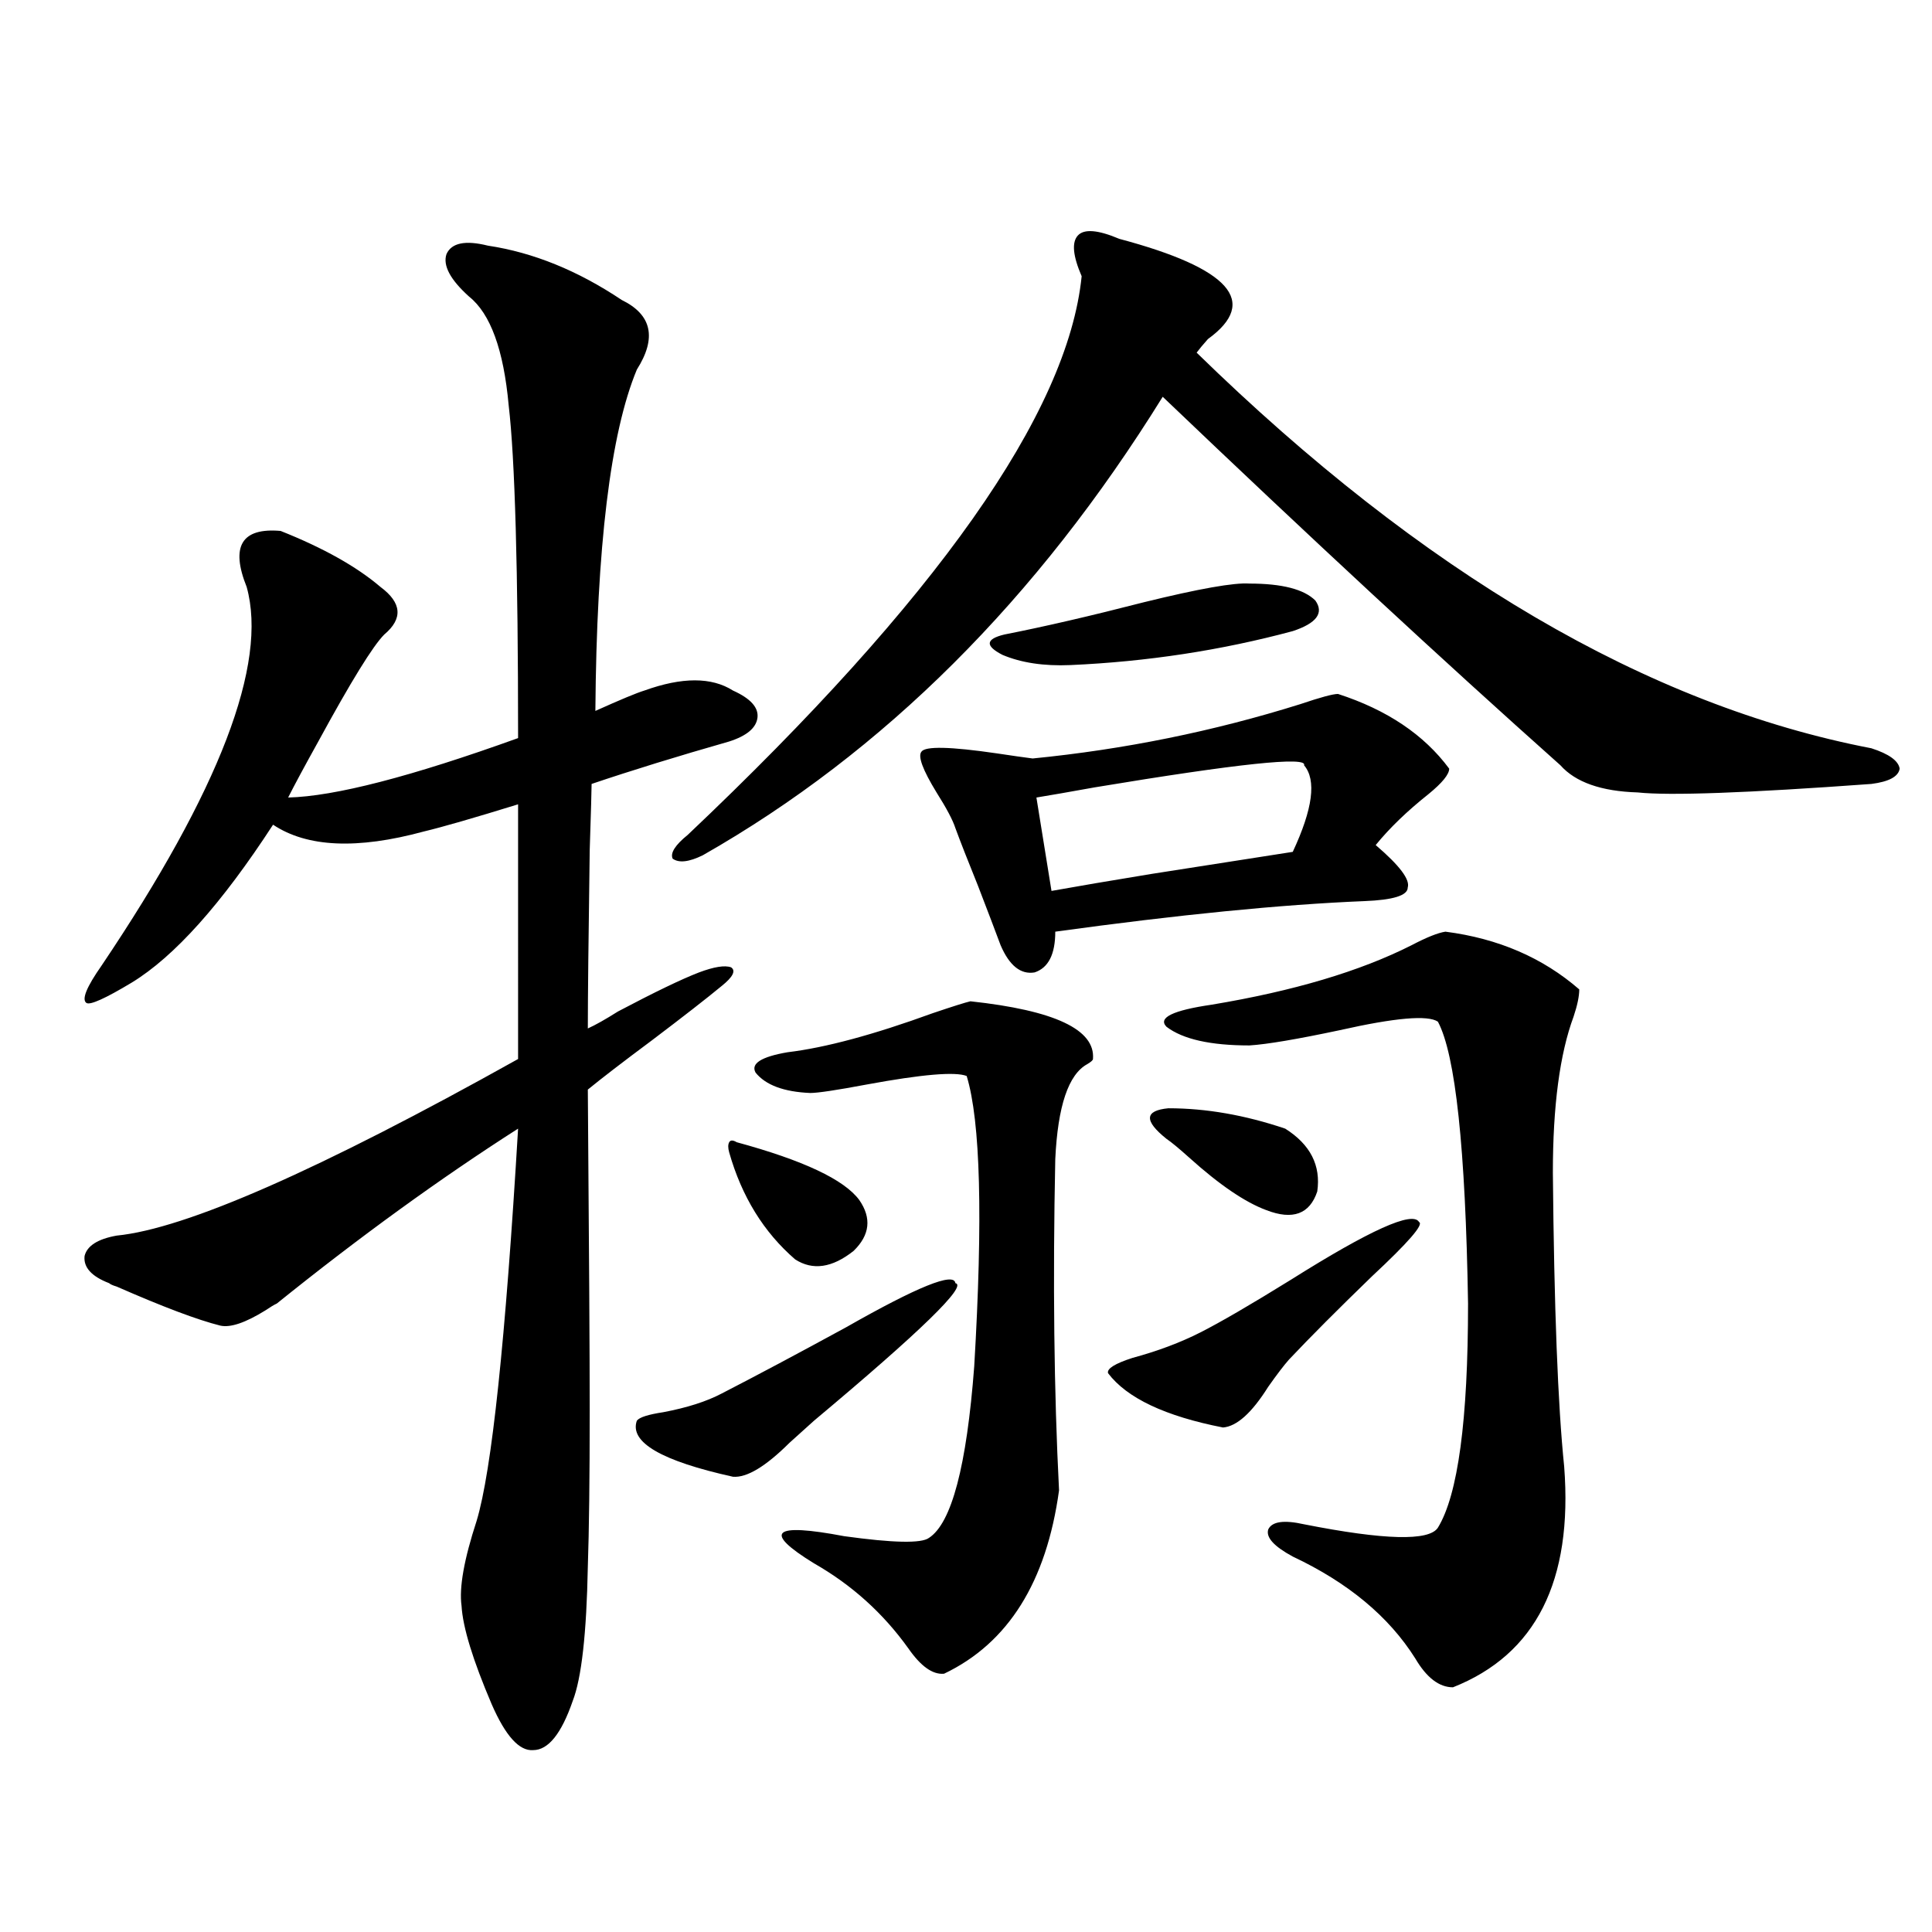 <?xml version="1.0" encoding="utf-8"?>
<!-- Generator: Adobe Illustrator 16.0.0, SVG Export Plug-In . SVG Version: 6.00 Build 0)  -->
<!DOCTYPE svg PUBLIC "-//W3C//DTD SVG 1.1//EN" "http://www.w3.org/Graphics/SVG/1.1/DTD/svg11.dtd">
<svg version="1.1" id="图层_1" xmlns="http://www.w3.org/2000/svg" xmlns:xlink="http://www.w3.org/1999/xlink" x="0px" y="0px"
	 width="1000px" height="1000px" viewBox="0 0 1000 1000" enable-background="new 0 0 1000 1000" xml:space="preserve">
<path d="M252.555,127.152c23.414,3.516,46.493,12.896,69.267,28.125c15.609,7.622,18.201,19.639,7.805,36.035
	c-13.658,32.822-20.822,91.709-21.463,176.66c13.003-5.85,21.463-9.365,25.365-10.547c19.512-7.031,34.786-7.031,45.853,0
	c9.101,4.106,13.323,8.789,12.683,14.063c-0.655,5.273-5.533,9.38-14.634,12.305c-26.676,7.622-50.41,14.941-71.218,21.973
	c0,2.939-0.335,14.365-0.976,34.277c-0.655,45.703-0.976,76.465-0.976,92.285c3.902-1.758,9.101-4.683,15.609-8.789
	c18.856-9.956,32.835-16.699,41.95-20.215c7.805-2.925,13.323-3.804,16.585-2.637c2.592,1.758,0.976,4.985-4.878,9.668
	c-7.805,6.455-19.847,15.82-36.097,28.125c-14.969,11.138-26.021,19.639-33.17,25.488c0.641,82.041,0.976,137.412,0.976,166.113
	c0,35.156-0.335,62.114-0.976,80.859c-0.655,34.566-3.262,57.706-7.805,69.434c-5.854,16.988-12.683,25.488-20.487,25.488
	c-7.164,0.577-14.313-7.333-21.463-23.73c-9.756-22.852-14.969-39.853-15.609-50.977c-1.311-9.365,1.296-24.019,7.805-43.945
	c7.805-25.776,14.954-93.452,21.463-203.027c-40.334,25.791-81.949,55.962-124.875,90.527c-1.311,0.591-3.262,1.758-5.854,3.516
	c-10.411,6.455-18.216,9.092-23.414,7.91c-11.707-2.925-29.603-9.668-53.657-20.215c-1.951-0.576-3.262-1.167-3.902-1.758
	c-9.115-3.516-13.338-8.198-12.683-14.063c1.296-5.273,6.829-8.789,16.585-10.547c35.762-3.516,105.028-33.975,207.8-91.406V416.313
	c-22.773,7.031-39.023,11.729-48.779,14.063c-34.48,9.38-60.486,8.213-78.047-3.516c-26.676,41.021-51.065,68.267-73.169,81.738
	c-13.658,8.213-21.463,11.729-23.414,10.547c-2.606-1.758,0-8.198,7.805-19.336c61.127-90.815,86.172-156.143,75.12-195.996
	c-8.46-21.094-2.606-30.762,17.561-29.004c22.104,8.789,39.344,18.457,51.706,29.004c11.052,8.213,11.707,16.411,1.951,24.609
	c-5.854,5.864-17.24,24.321-34.146,55.371c-7.164,12.896-12.362,22.563-15.609,29.004c24.055-0.576,63.733-10.835,119.021-30.762
	c0-87.3-1.631-144.717-4.878-172.266c-2.606-28.701-9.436-47.461-20.487-56.25c-9.756-8.789-13.658-16.108-11.707-21.973
	C233.684,125.697,240.848,124.228,252.555,127.152z M494.5,664.164c6.494,1.182-17.896,24.912-73.169,71.191
	c-3.262,2.939-7.484,6.743-12.683,11.426c-12.362,12.305-22.118,18.169-29.268,17.578c-37.072-8.198-53.657-17.866-49.755-29.004
	c1.296-1.758,5.854-3.213,13.658-4.395c12.348-2.334,22.438-5.562,30.243-9.668c18.201-9.365,39.664-20.791,64.389-34.277
	C474.988,665.922,493.845,658.314,494.5,664.164z M579.376,123.637c57.225,15.244,72.514,32.52,45.853,51.855
	c-2.606,2.939-4.558,5.273-5.854,7.031c117.07,114.258,233.485,182.524,349.26,204.785c9.101,2.939,13.979,6.455,14.634,10.547
	c-0.655,4.106-5.533,6.743-14.634,7.91c-64.389,4.697-104.723,6.152-120.973,4.395c-18.871-0.576-32.194-5.273-39.999-14.063
	c-61.142-54.492-129.753-118.062-205.849-190.723C536.771,310.268,457.428,389.369,363.771,442.68
	c-7.164,3.516-12.362,4.106-15.609,1.758c-1.311-2.925,1.296-7.031,7.805-12.305C484.744,310.268,552.7,213.876,559.864,142.973
	c-4.558-10.547-5.213-17.578-1.951-21.094C561.16,118.363,568.31,118.954,579.376,123.637z M381.332,591.215
	c34.466,9.38,55.608,19.336,63.413,29.883c6.494,9.38,5.519,18.169-2.927,26.367c-11.066,8.789-21.143,10.259-30.243,4.395
	c-16.265-14.063-27.651-32.52-34.146-55.371c-0.655-2.334-0.655-4.092,0-5.273C378.07,590.048,379.381,590.048,381.332,591.215z
	 M502.305,518.266c43.566,4.697,64.709,14.653,63.413,29.883c0,0.591-0.976,1.47-2.927,2.637
	c-9.756,5.273-15.289,21.685-16.585,49.219c-1.311,63.281-0.655,120.41,1.951,171.387c-6.509,47.461-26.341,79.102-59.511,94.922
	c-5.854,0.577-12.042-3.817-18.536-13.184c-13.018-18.168-29.268-32.808-48.779-43.945c-26.676-16.396-21.463-21.094,15.609-14.063
	c25.365,3.516,39.999,3.818,43.901,0.879c11.707-7.607,19.512-37.202,23.414-88.77c4.543-76.753,3.247-126.851-3.902-150.293
	c-5.854-2.334-23.094-0.879-51.706,4.395c-15.609,2.939-25.365,4.395-29.268,4.395c-13.658-0.576-23.094-4.092-28.292-10.547
	c-2.606-4.683,2.927-8.198,16.585-10.547c19.512-2.334,44.542-9.077,75.12-20.215C493.189,520.902,499.698,518.856,502.305,518.266z
	 M692.544,359.184c25.365,8.213,44.542,21.094,57.56,38.672c0,2.939-3.582,7.334-10.731,13.184
	c-11.066,8.789-20.167,17.578-27.316,26.367c12.348,10.547,17.881,17.881,16.585,21.973c0,4.106-7.484,6.455-22.438,7.031
	c-42.926,1.758-96.263,7.031-159.996,15.82c0,11.729-3.582,18.76-10.731,21.094c-7.164,1.182-13.018-3.516-17.561-14.063
	c-2.606-7.031-6.509-17.275-11.707-30.762c-5.213-12.881-9.115-22.852-11.707-29.883c-1.311-4.092-4.558-10.244-9.756-18.457
	c-7.164-11.714-9.756-18.745-7.805-21.094c1.951-2.925,14.954-2.637,39.023,0.879c7.805,1.182,13.979,2.061,18.536,2.637
	c47.469-4.683,93.656-14.063,138.533-28.125C683.429,360.941,689.938,359.184,692.544,359.184z M646.691,302.055
	c16.905,0,28.292,2.939,34.146,8.789c4.543,6.455,0.641,11.729-11.707,15.82c-37.072,9.971-75.455,15.82-115.119,17.578
	c-13.658,0.591-25.365-1.167-35.121-5.273c-9.115-4.683-8.78-8.198,0.976-10.547c20.808-4.092,44.877-9.668,72.193-16.699
	C620.671,304.691,638.887,301.479,646.691,302.055z M674.983,396.098c1.951-4.683-34.146-0.879-108.29,11.426
	c-13.018,2.349-23.094,4.106-30.243,5.273l7.805,48.34c13.003-2.334,30.243-5.273,51.706-8.789
	c33.811-5.273,58.2-9.077,73.169-11.426C679.526,418.661,681.478,403.72,674.983,396.098z M734.494,632.523
	c2.592,1.182-5.533,10.547-24.39,28.125c-17.561,17.002-31.874,31.353-42.926,43.066c-2.606,2.939-6.188,7.622-10.731,14.063
	c-8.46,13.486-16.265,20.518-23.414,21.094c-29.923-5.85-49.755-15.229-59.511-28.125c-0.655-2.334,3.567-4.971,12.683-7.91
	c13.003-3.516,24.71-7.91,35.121-13.184c10.396-5.273,26.006-14.351,46.828-27.246C709.129,636.63,731.232,626.674,734.494,632.523z
	 M603.766,589.457c-11.707-9.365-11.387-14.639,0.976-15.82c19.512,0,39.664,3.516,60.486,10.547
	c13.003,8.213,18.536,19.048,16.585,32.52c-3.902,11.729-12.683,14.941-26.341,9.668c-11.066-4.092-24.39-13.184-39.999-27.246
	C610.26,594.442,606.357,591.215,603.766,589.457z M748.152,482.23c27.316,3.516,50.396,13.486,69.267,29.883
	c0,3.516-0.976,8.213-2.927,14.063c-7.164,19.336-10.731,46.294-10.731,80.859c0.641,69.736,2.592,120.41,5.854,152.051
	c4.543,59.189-14.634,97.257-57.56,114.258c-7.164,0-13.658-4.984-19.512-14.941c-13.658-21.684-34.801-39.248-63.413-52.734
	c-9.756-5.273-13.993-9.956-12.683-14.063c1.951-4.092,8.125-4.971,18.536-2.637c41.615,8.213,64.709,8.789,69.267,1.758
	c10.396-16.987,15.609-55.659,15.609-116.016c-1.311-80.269-6.509-128.896-15.609-145.898c-5.213-3.516-22.118-2.046-50.73,4.395
	c-22.118,4.697-37.728,7.334-46.828,7.91c-20.167,0-34.48-3.213-42.926-9.668c-4.558-4.683,3.247-8.486,23.414-11.426
	c42.271-7.031,76.736-17.275,103.412-30.762C738.396,485.17,744.25,482.821,748.152,482.23z"/>
</svg>
